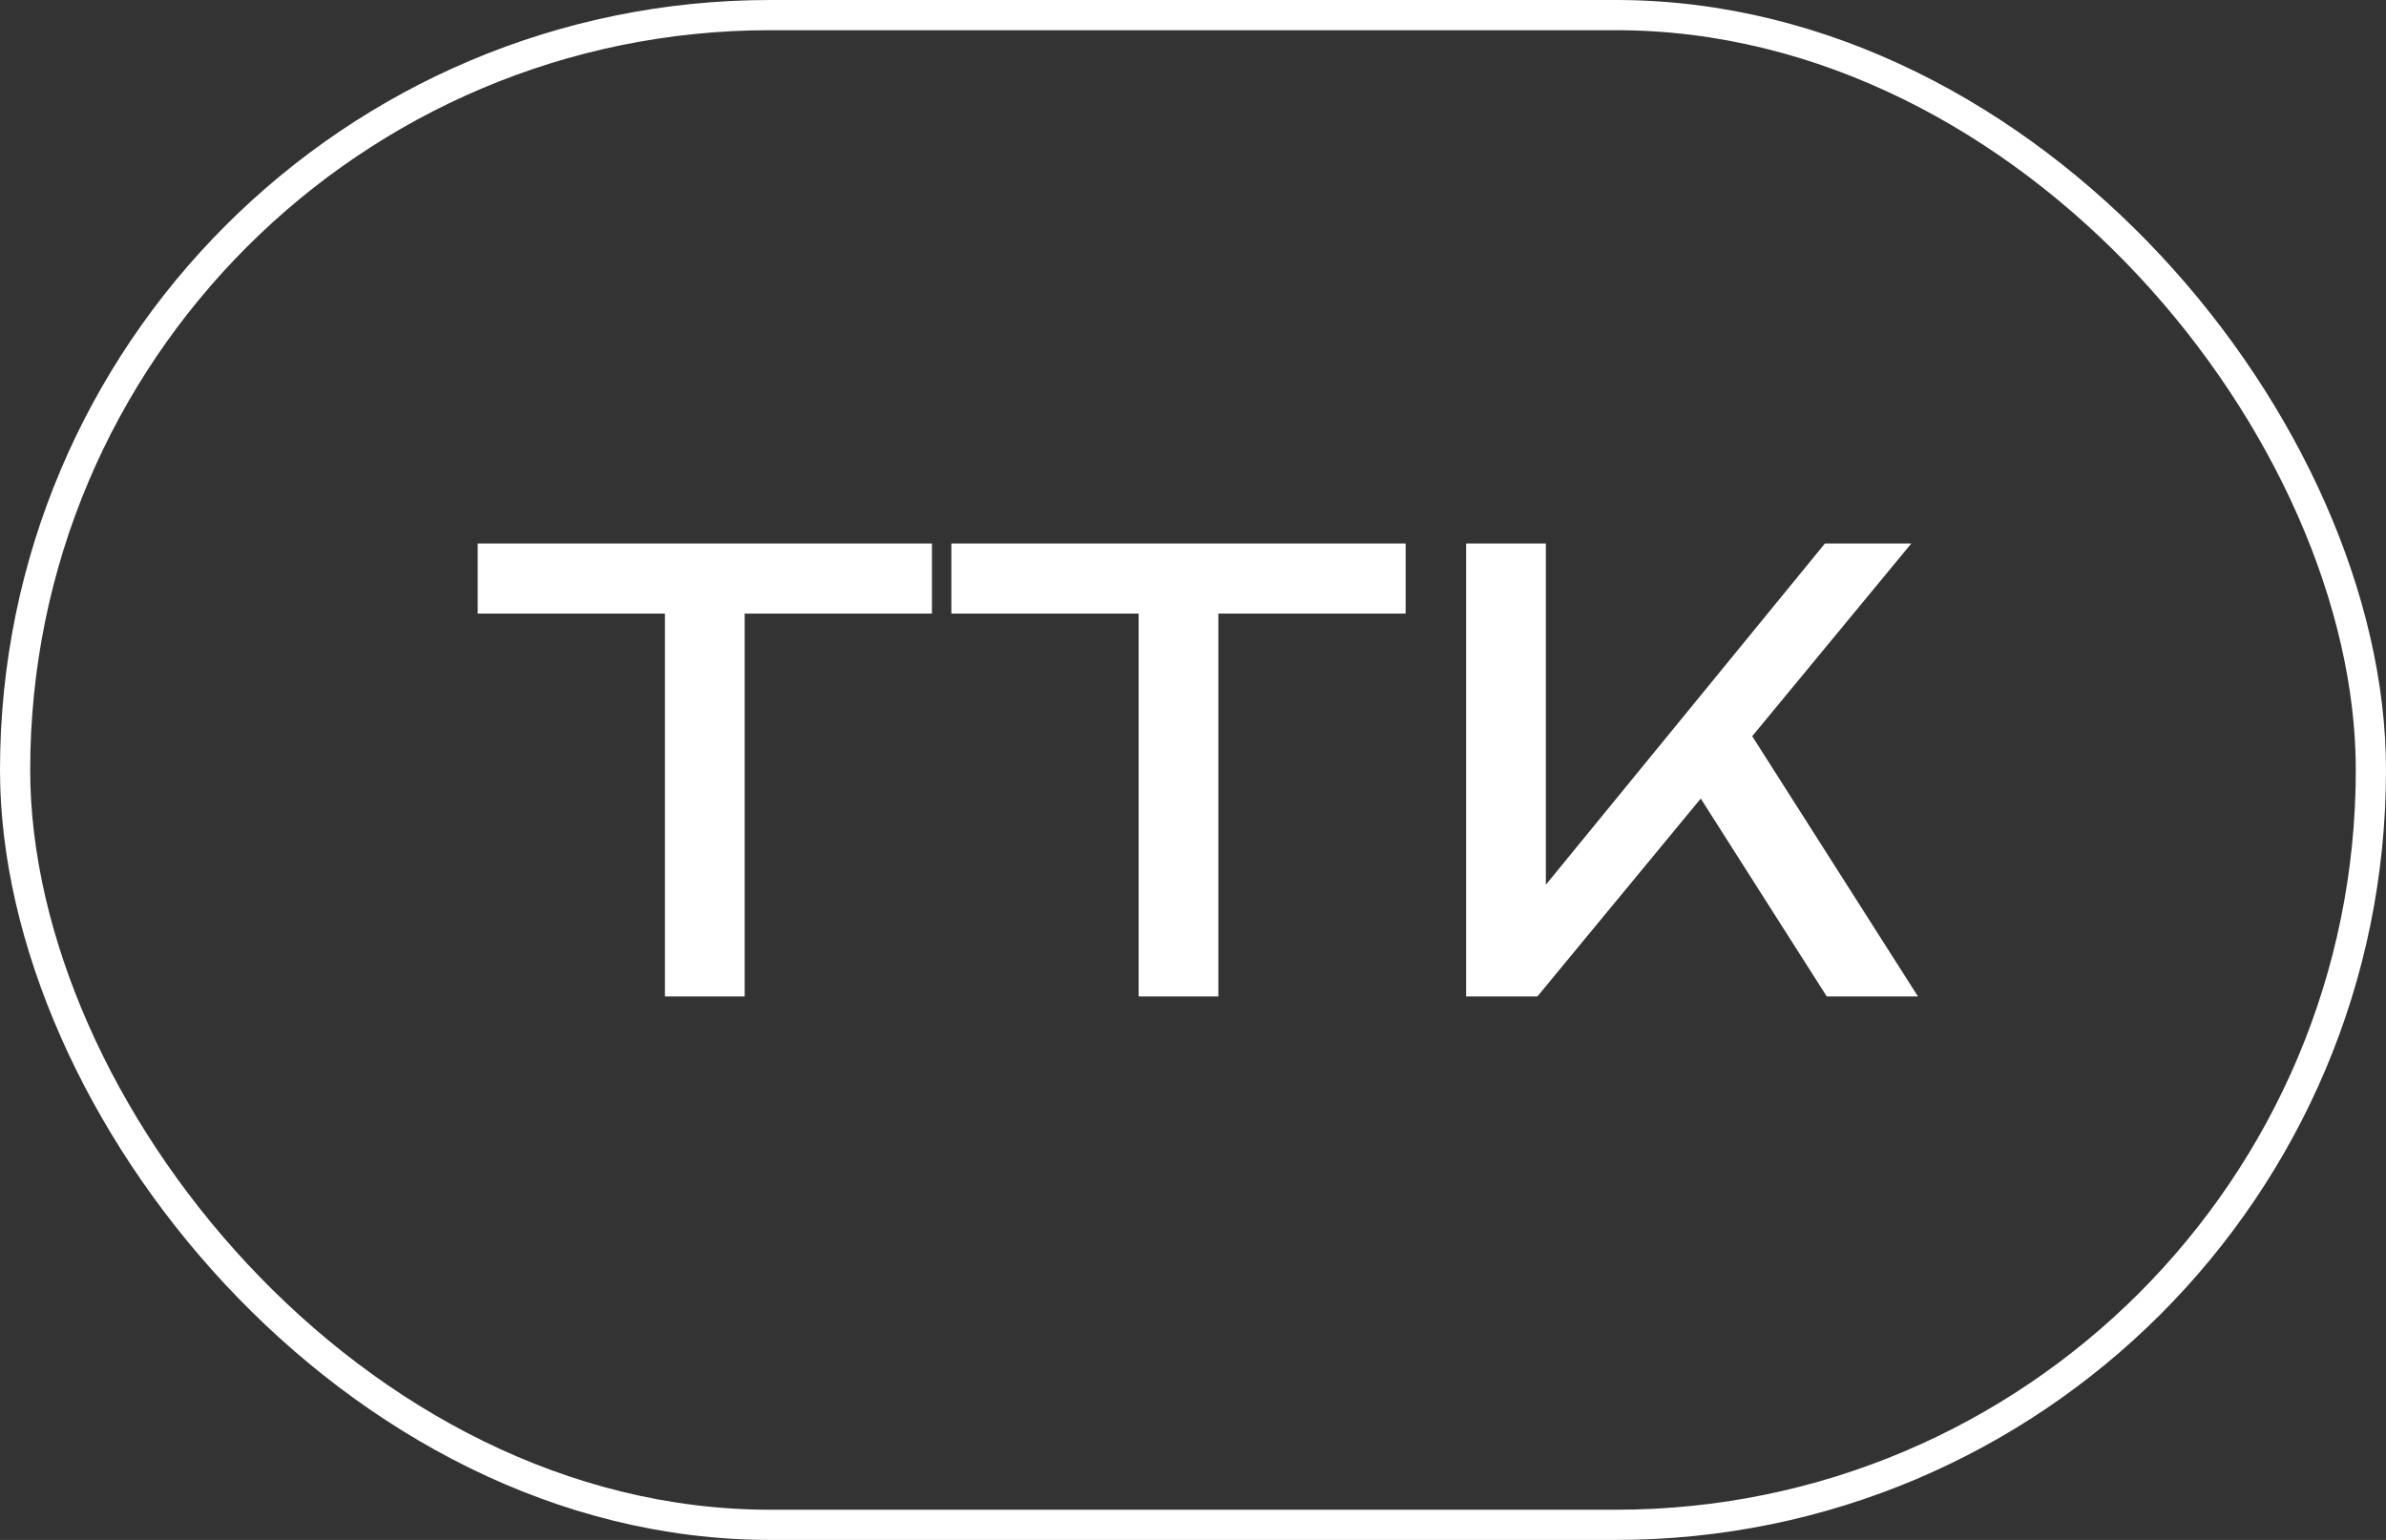 <?xml version="1.0" encoding="UTF-8"?> <svg xmlns="http://www.w3.org/2000/svg" width="79" height="51" viewBox="0 0 79 51" fill="none"><rect x="0" y="0" width="79" height="51" fill="#333333" stroke="none"/> <path d="M22.016 19.22H24.656V33H22.016V19.22ZM15.816 18H30.856V20.32H15.816V18ZM37.7 19.22H40.34V33H37.7V19.22ZM31.5 18H46.54V20.32H31.5V18ZM48.543 33V18H51.183V30.78L50.383 30.28L60.423 18H63.283L50.903 33H48.543ZM55.683 25.46L57.543 23.64L63.503 33H60.483L55.683 25.46Z" fill="white"></path> <rect x="0.5" y="0.5" width="78" height="50" rx="25" stroke="white"></rect> </svg> 